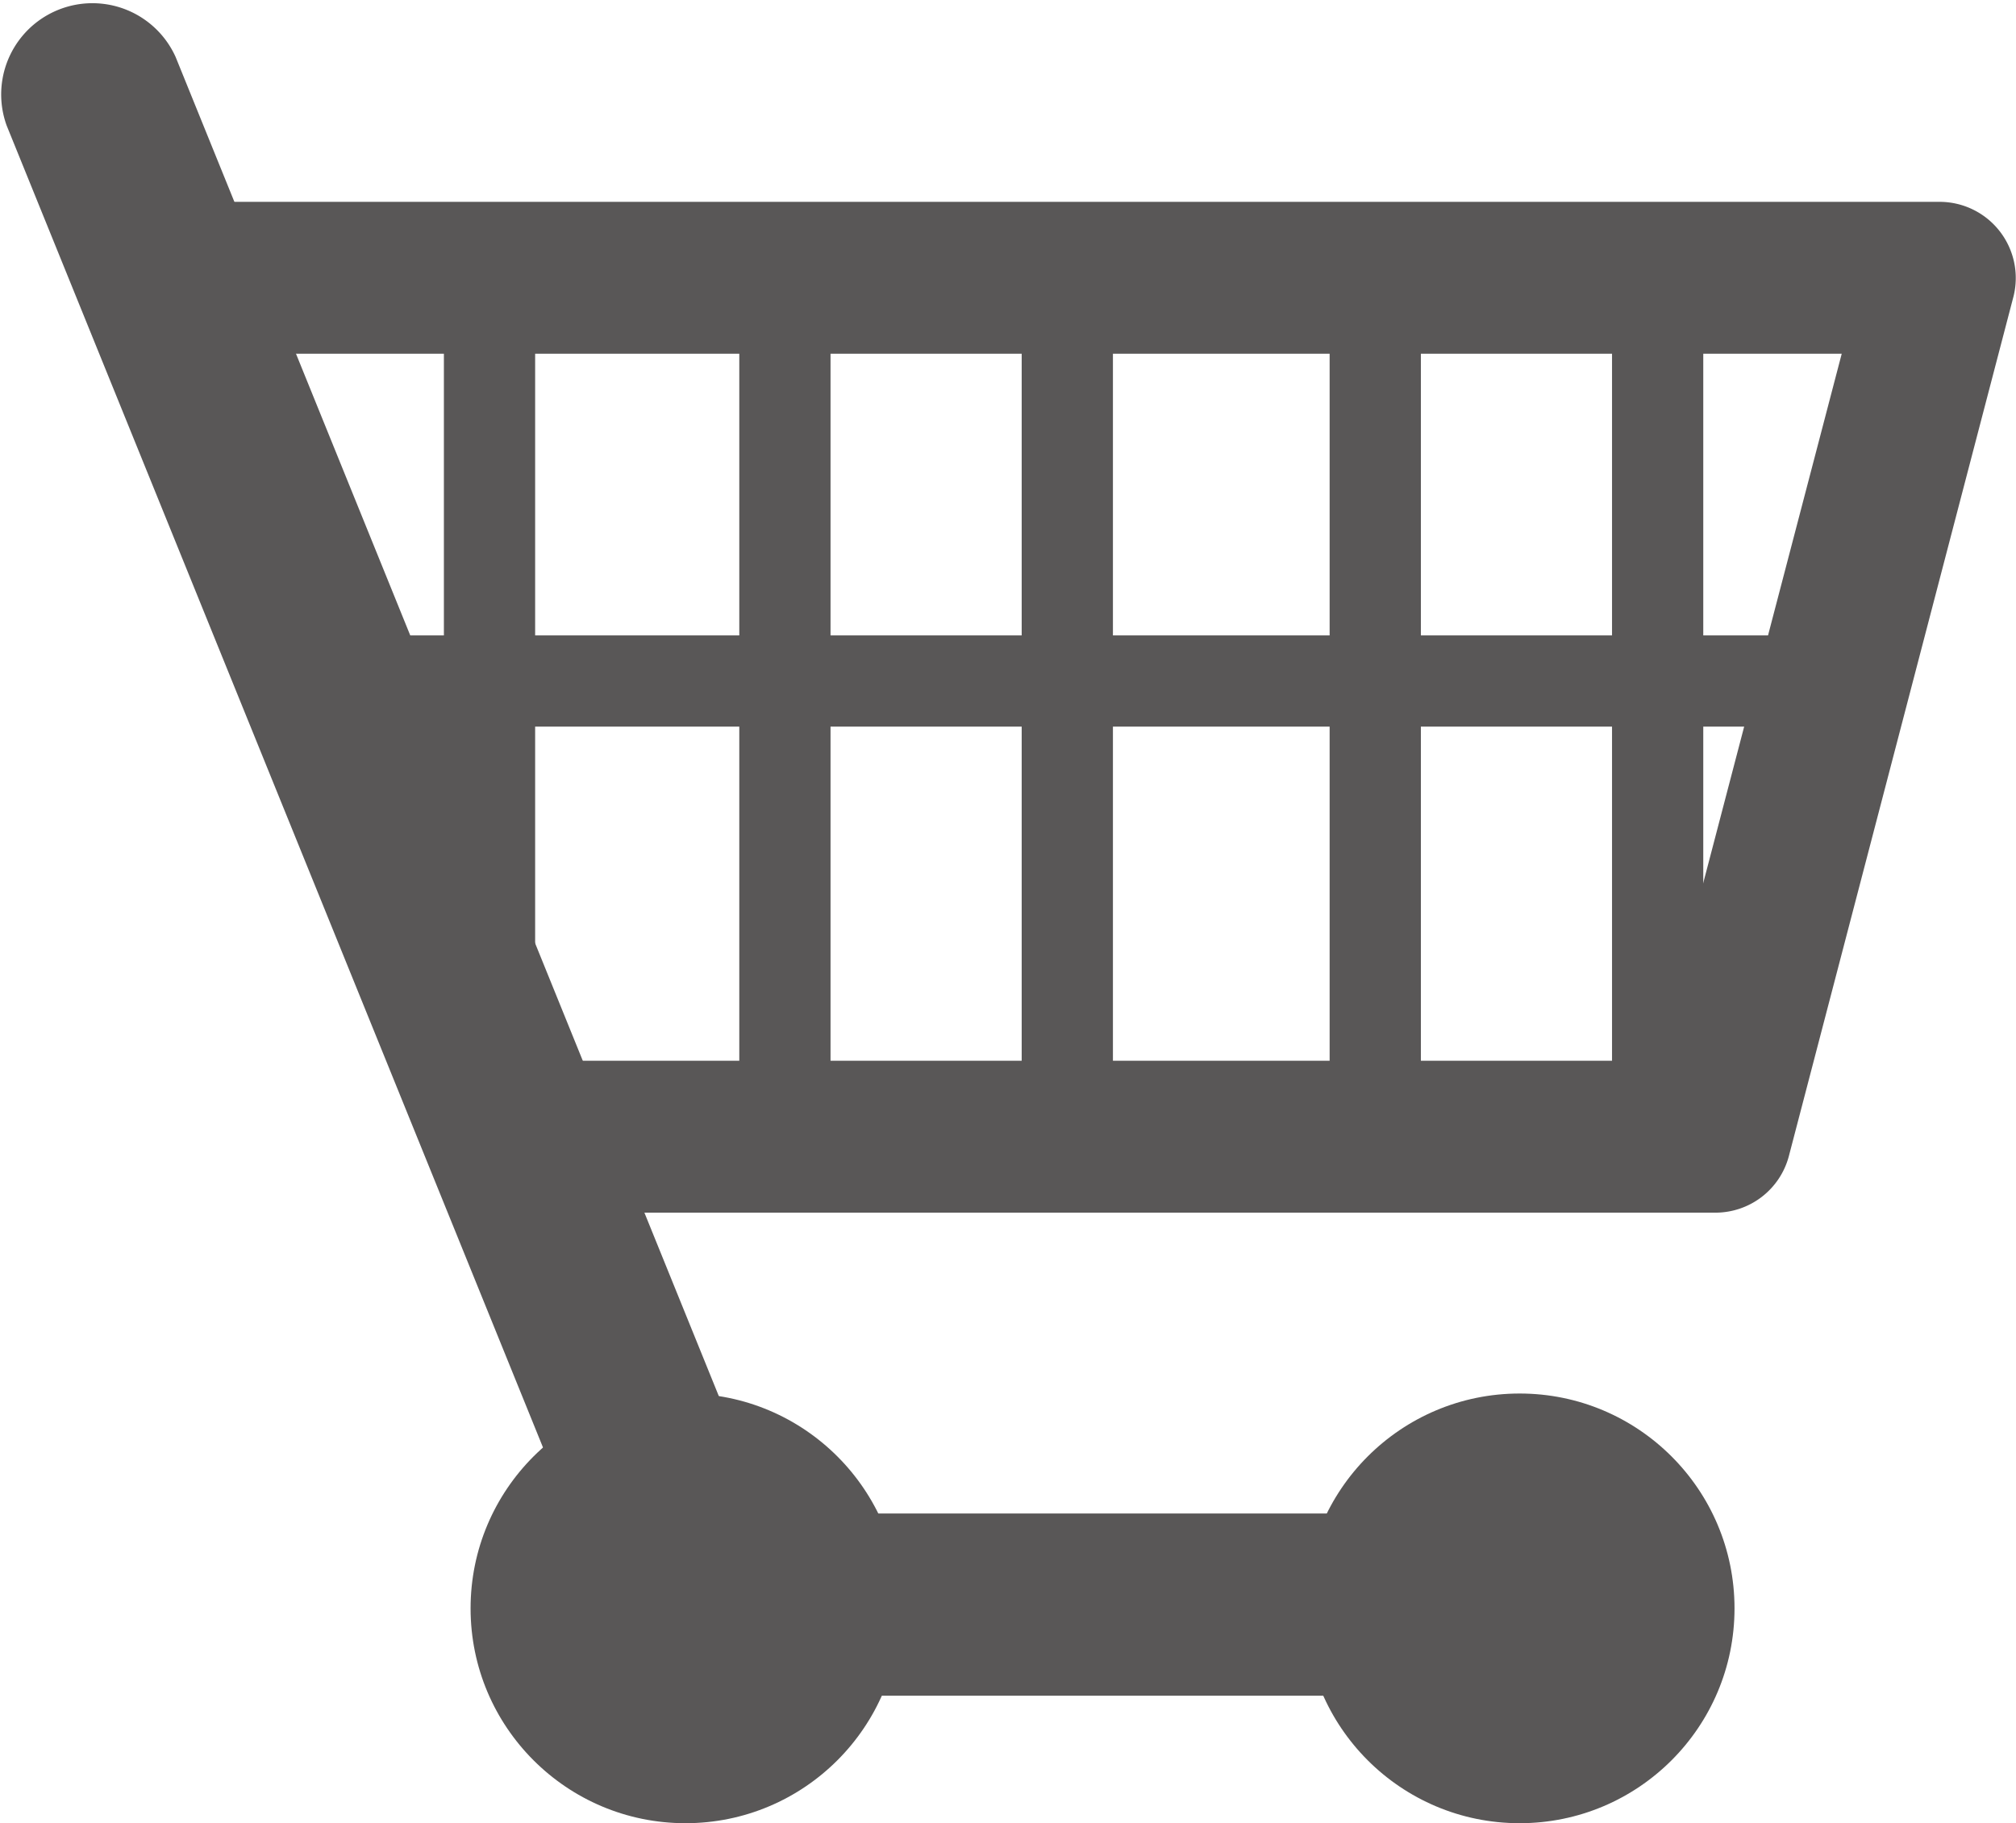 <svg xmlns="http://www.w3.org/2000/svg" width="88.38" height="79.94" viewBox="0 0 88.38 79.94">
  <g>
    <path d="M67.85,74.35H30.92a4,4,0,0,1-3.71-2.49L.29,5.5a4,4,0,0,1,7.41-3L33.6,66.36H67.85a4,4,0,1,1,0,8Z" style="fill: #595757"/>
    <circle cx="30.05" cy="70.52" r="9.42" style="fill: #595757"/>
    <circle cx="66.62" cy="70.52" r="9.42" style="fill: #595757"/>
    <path d="M75.2,53.17H24a3.33,3.33,0,0,1,0-6.66H72.63l8.11-31H8.81a3.33,3.33,0,1,1,0-6.66H85.05A3.34,3.34,0,0,1,88.27,13l-9.85,37.7A3.33,3.33,0,0,1,75.2,53.17Z" style="fill: #595757"/>
    <path d="M78.29,31.86H16.4a2,2,0,1,1,0-4H78.29a2,2,0,1,1,0,4Z" style="fill: #595757"/>
    <path d="M21.46,46.21a2,2,0,0,1-2-2V13.27a2,2,0,1,1,4,0v31A2,2,0,0,1,21.46,46.21Z" style="fill: #595757"/>
    <path d="M34.41,51.28a2,2,0,0,1-2-2V13a2,2,0,1,1,4,0V49.28A2,2,0,0,1,34.41,51.28Z" style="fill: #595757"/>
    <path d="M46.79,51.28a2,2,0,0,1-2-2V13a2,2,0,1,1,4,0V49.28A2,2,0,0,1,46.79,51.28Z" style="fill: #595757"/>
    <path d="M60.29,51.28a2,2,0,0,1-2-2V13a2,2,0,0,1,4,0V49.28A2,2,0,0,1,60.29,51.28Z" style="fill: #595757"/>
    <path d="M72.67,51.28a2,2,0,0,1-2-2V13a2,2,0,1,1,4,0V49.28A2,2,0,0,1,72.67,51.28Z" style="fill: #595757"/>
  </g>
</svg>
